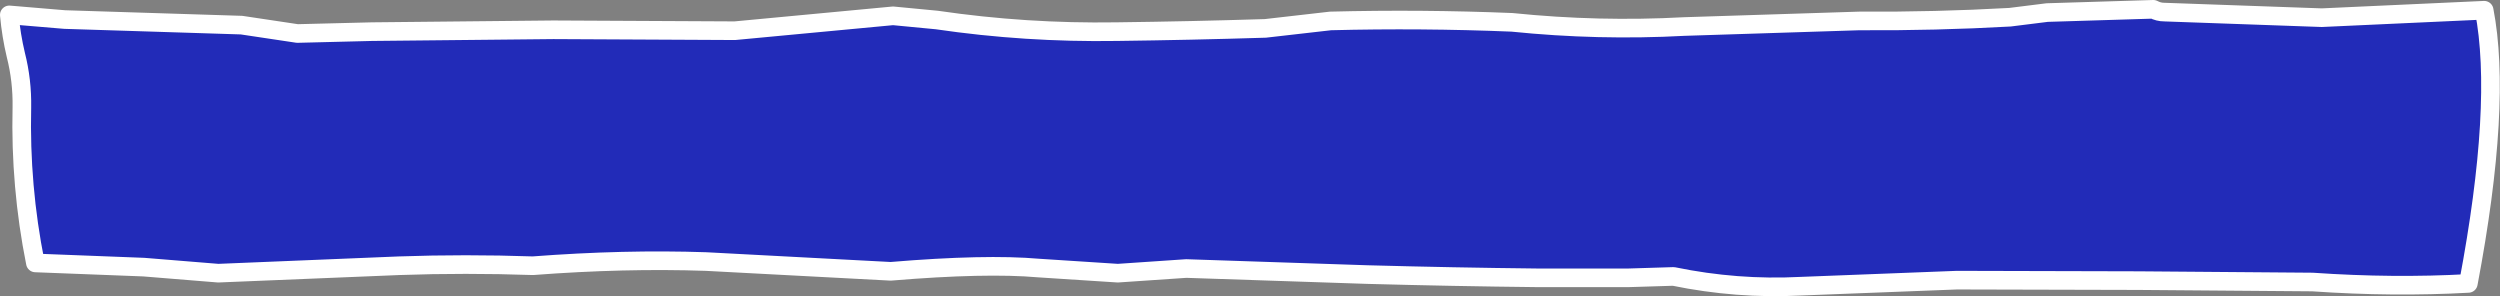 <?xml version="1.0" encoding="UTF-8" standalone="no"?>
<svg xmlns:xlink="http://www.w3.org/1999/xlink" height="31.8px" width="268.6px" xmlns="http://www.w3.org/2000/svg">
  <rect width="100%" height="100%" fill="#808080" stroke="none"/>
  <g transform="matrix(1.0, 0.0, 0.0, 1.0, 1.0, 30.8)">
    <path d="M24.95 -28.1 L30.95 -27.2 38.95 -27.4 58.45 -27.6 77.95 -27.5 94.95 -29.1 99.65 -28.65 Q109.2 -27.25 118.95 -27.4 126.95 -27.5 134.95 -27.75 L141.95 -28.55 Q151.7 -28.8 161.45 -28.4 170.75 -27.45 179.95 -27.95 L198.75 -28.55 Q206.95 -28.5 214.95 -28.95 L218.95 -29.45 230.35 -29.8 Q230.9 -29.5 231.55 -29.5 L248.45 -28.9 265.9 -29.7 Q267.85 -19.65 264.2 -0.35 256.15 0.1 247.45 -0.5 L228.75 -0.65 209.25 -0.7 192.45 -0.05 Q185.6 0.3 178.8 -1.1 L173.95 -0.95 164.2 -0.95 Q155.1 -1.05 145.9 -1.3 L126.45 -1.95 119.1 -1.45 110.6 -2.0 Q104.9 -2.5 94.7 -1.65 L74.85 -2.7 Q66.1 -3.0 56.25 -2.25 49.0 -2.5 41.9 -2.25 L22.45 -1.45 14.45 -2.1 2.8 -2.55 Q1.15 -10.8 1.35 -19.25 1.4 -22.15 0.7 -24.9 0.2 -27.0 0.0 -29.2 L5.95 -28.7 24.95 -28.1" fill="#222bb8" fill-rule="evenodd" stroke="none"/>
    <path d="M24.95 -28.1 L5.95 -28.7 0.0 -29.2 Q0.2 -27.0 0.7 -24.9 1.4 -22.15 1.35 -19.25 1.15 -10.8 2.8 -2.55 L14.45 -2.1 22.45 -1.45 41.9 -2.25 Q49.0 -2.5 56.25 -2.25 66.1 -3.0 74.85 -2.7 L94.7 -1.65 Q104.9 -2.5 110.6 -2.0 L119.1 -1.45 126.45 -1.95 145.9 -1.3 Q155.1 -1.05 164.2 -0.95 L173.95 -0.95 178.8 -1.1 Q185.6 0.3 192.45 -0.05 L209.25 -0.7 228.75 -0.65 247.45 -0.5 Q256.15 0.1 264.2 -0.35 267.85 -19.65 265.9 -29.7 L248.45 -28.9 231.55 -29.5 Q230.9 -29.5 230.35 -29.8 L218.95 -29.45 214.95 -28.95 Q206.95 -28.5 198.75 -28.55 L179.95 -27.95 Q170.75 -27.45 161.45 -28.4 151.7 -28.8 141.95 -28.55 L134.95 -27.75 Q126.95 -27.5 118.95 -27.4 109.2 -27.25 99.65 -28.65 L94.95 -29.1 77.95 -27.5 58.45 -27.6 38.95 -27.4 30.95 -27.2 24.95 -28.1 Z" fill="none" stroke="#ffffff" stroke-linecap="round" stroke-linejoin="round" stroke-width="2.0"/>
  </g>
</svg>
